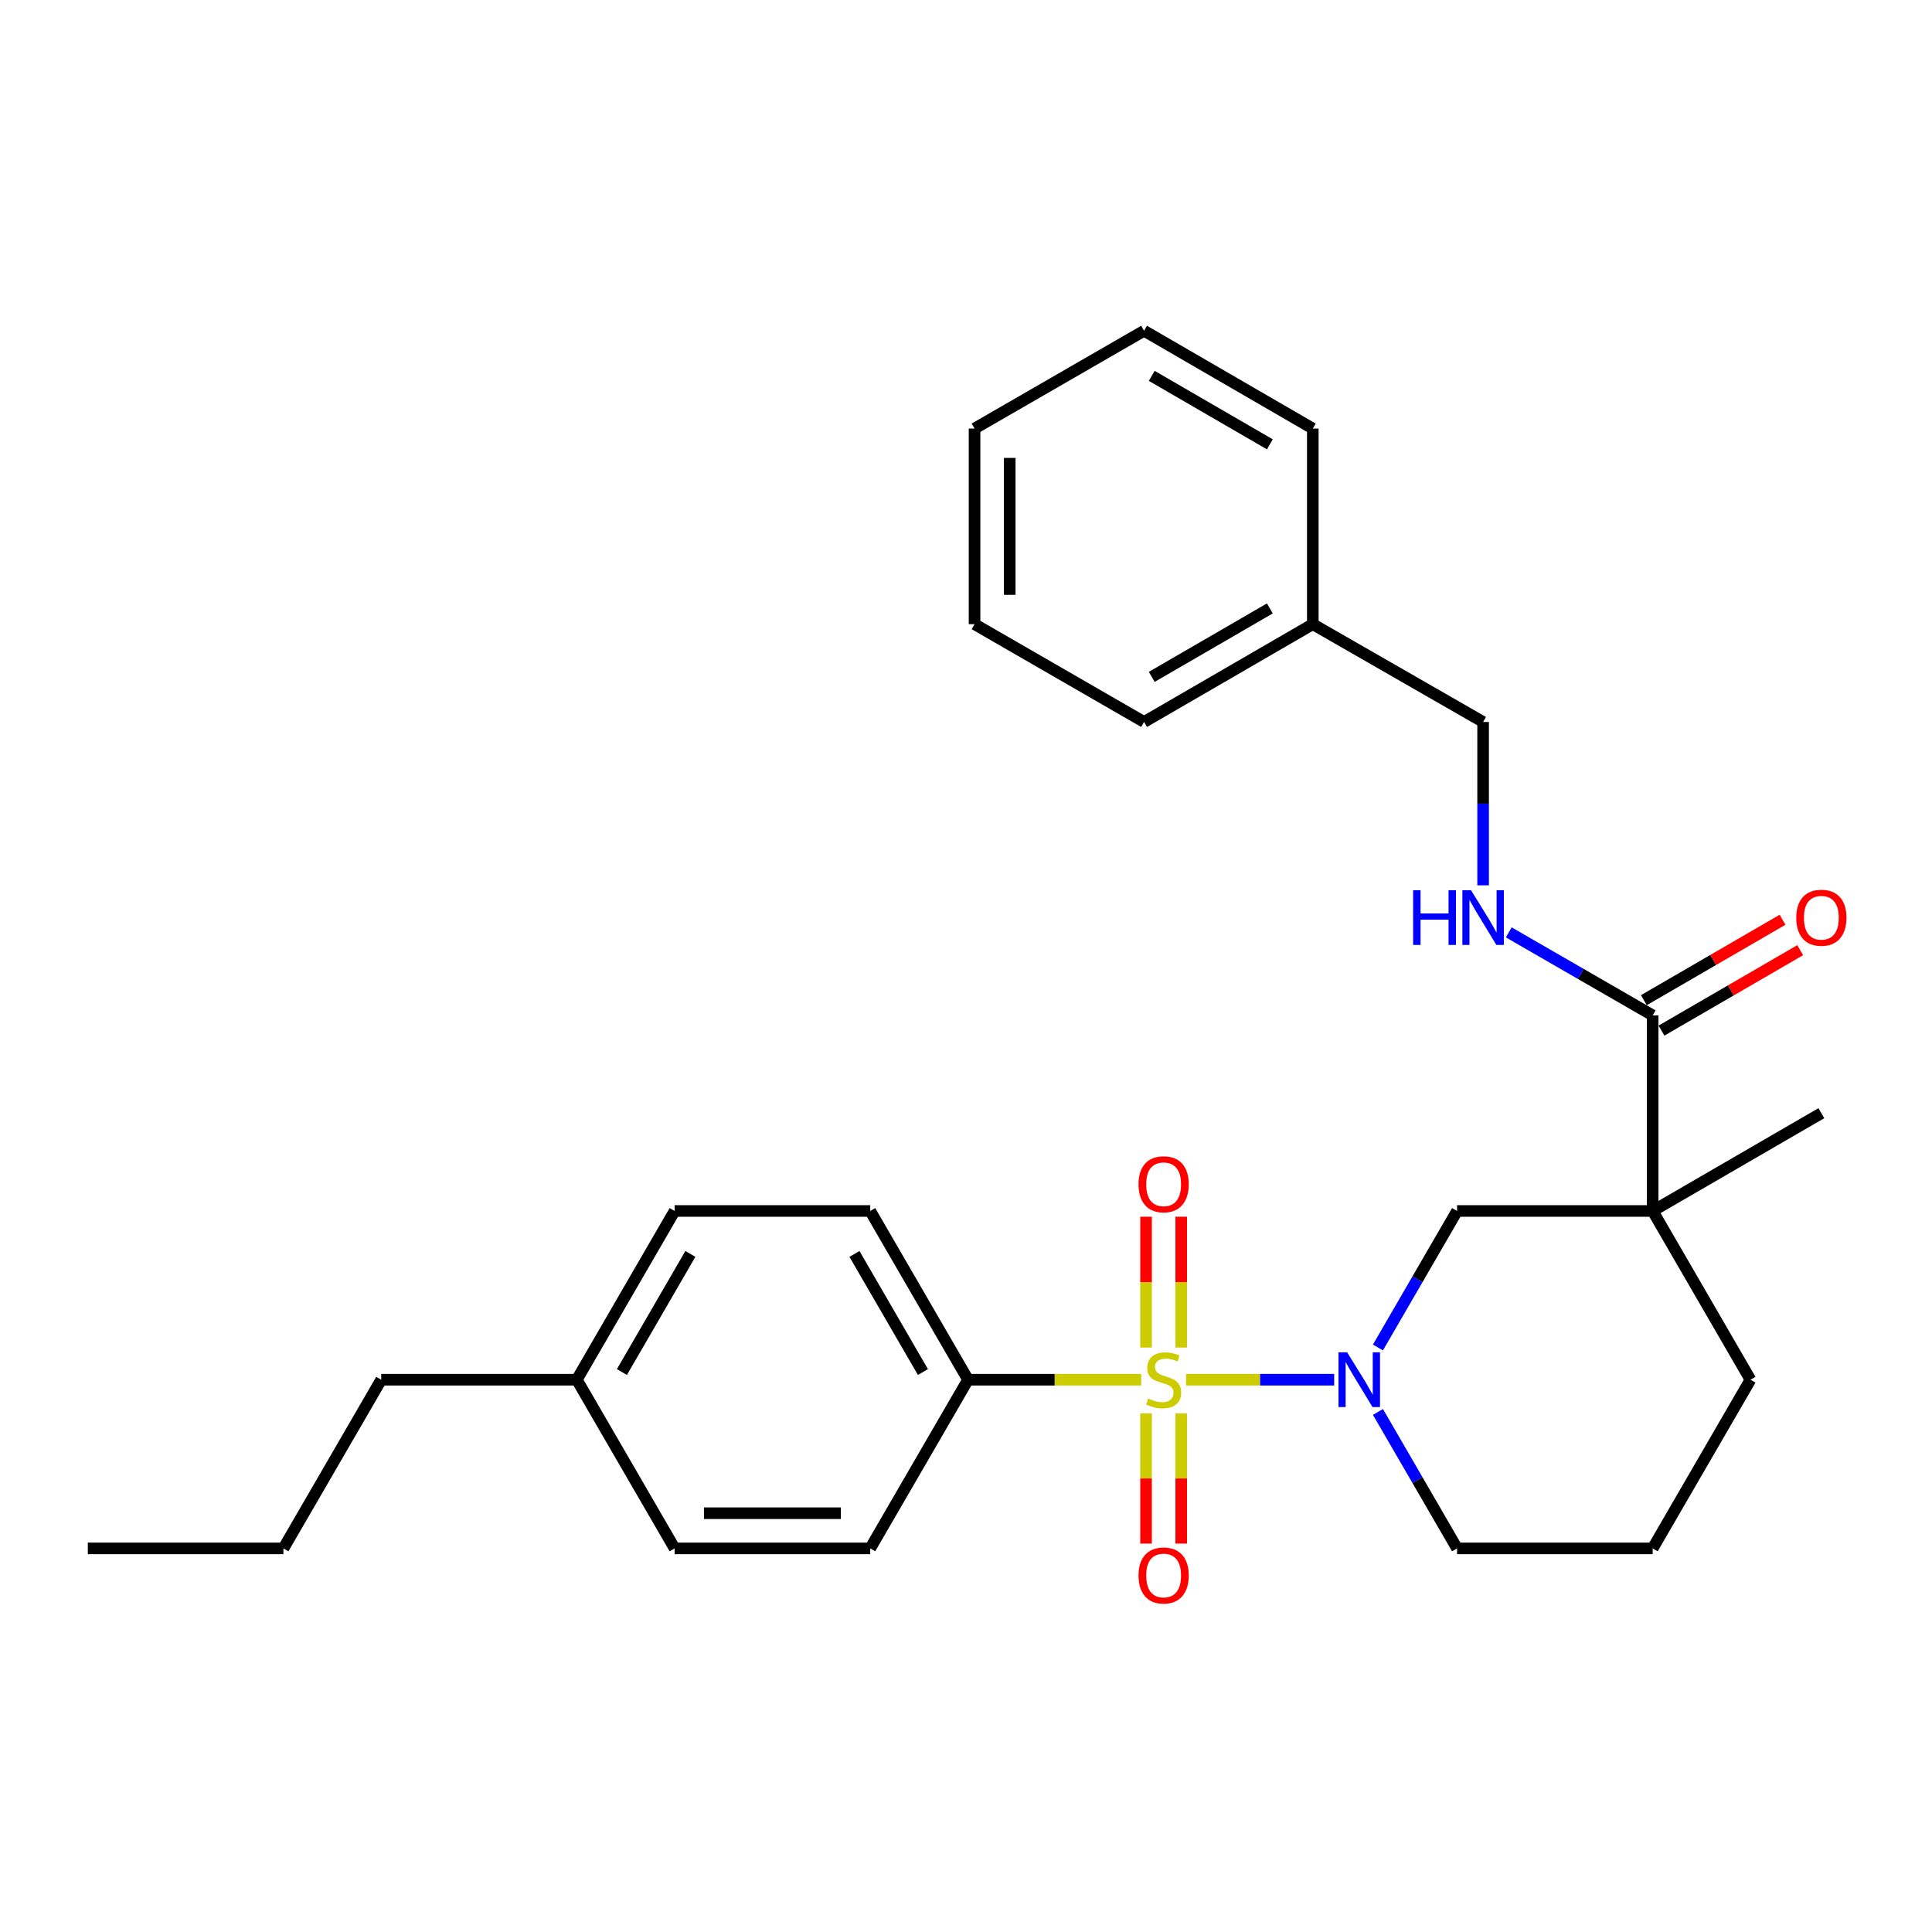 <?xml version='1.0' encoding='iso-8859-1'?>
<svg version='1.1' baseProfile='full'
              xmlns='http://www.w3.org/2000/svg'
                      xmlns:rdkit='http://www.rdkit.org/xml'
                      xmlns:xlink='http://www.w3.org/1999/xlink'
                  xml:space='preserve'
width='1000px' height='1000px' viewBox='0 0 1000 1000'>
<!-- END OF HEADER -->
<rect style='opacity:1.0;fill:#FFFFFF;stroke:none' width='1000' height='1000' x='0' y='0'> </rect>
<path class='bond-0' d='M 613.906,714.137 L 652.237,714.137' style='fill:none;fill-rule:evenodd;stroke:#CCCC00;stroke-width:6px;stroke-linecap:butt;stroke-linejoin:miter;stroke-opacity:1' />
<path class='bond-0' d='M 652.237,714.137 L 690.568,714.137' style='fill:none;fill-rule:evenodd;stroke:#0000FF;stroke-width:6px;stroke-linecap:butt;stroke-linejoin:miter;stroke-opacity:1' />
<path class='bond-4' d='M 590.683,714.137 L 545.867,714.137' style='fill:none;fill-rule:evenodd;stroke:#CCCC00;stroke-width:6px;stroke-linecap:butt;stroke-linejoin:miter;stroke-opacity:1' />
<path class='bond-4' d='M 545.867,714.137 L 501.05,714.137' style='fill:none;fill-rule:evenodd;stroke:#000000;stroke-width:6px;stroke-linecap:butt;stroke-linejoin:miter;stroke-opacity:1' />
<path class='bond-5' d='M 593.192,731.548 L 593.192,765.257' style='fill:none;fill-rule:evenodd;stroke:#CCCC00;stroke-width:6px;stroke-linecap:butt;stroke-linejoin:miter;stroke-opacity:1' />
<path class='bond-5' d='M 593.192,765.257 L 593.192,798.965' style='fill:none;fill-rule:evenodd;stroke:#FF0000;stroke-width:6px;stroke-linecap:butt;stroke-linejoin:miter;stroke-opacity:1' />
<path class='bond-5' d='M 611.396,731.548 L 611.396,765.257' style='fill:none;fill-rule:evenodd;stroke:#CCCC00;stroke-width:6px;stroke-linecap:butt;stroke-linejoin:miter;stroke-opacity:1' />
<path class='bond-5' d='M 611.396,765.257 L 611.396,798.965' style='fill:none;fill-rule:evenodd;stroke:#FF0000;stroke-width:6px;stroke-linecap:butt;stroke-linejoin:miter;stroke-opacity:1' />
<path class='bond-6' d='M 611.396,697.486 L 611.396,663.626' style='fill:none;fill-rule:evenodd;stroke:#CCCC00;stroke-width:6px;stroke-linecap:butt;stroke-linejoin:miter;stroke-opacity:1' />
<path class='bond-6' d='M 611.396,663.626 L 611.396,629.767' style='fill:none;fill-rule:evenodd;stroke:#FF0000;stroke-width:6px;stroke-linecap:butt;stroke-linejoin:miter;stroke-opacity:1' />
<path class='bond-6' d='M 593.192,697.486 L 593.192,663.626' style='fill:none;fill-rule:evenodd;stroke:#CCCC00;stroke-width:6px;stroke-linecap:butt;stroke-linejoin:miter;stroke-opacity:1' />
<path class='bond-6' d='M 593.192,663.626 L 593.192,629.767' style='fill:none;fill-rule:evenodd;stroke:#FF0000;stroke-width:6px;stroke-linecap:butt;stroke-linejoin:miter;stroke-opacity:1' />
<path class='bond-3' d='M 713.22,697.453 L 733.698,662.126' style='fill:none;fill-rule:evenodd;stroke:#0000FF;stroke-width:6px;stroke-linecap:butt;stroke-linejoin:miter;stroke-opacity:1' />
<path class='bond-3' d='M 733.698,662.126 L 754.176,626.798' style='fill:none;fill-rule:evenodd;stroke:#000000;stroke-width:6px;stroke-linecap:butt;stroke-linejoin:miter;stroke-opacity:1' />
<path class='bond-11' d='M 713.223,730.82 L 733.7,766.133' style='fill:none;fill-rule:evenodd;stroke:#0000FF;stroke-width:6px;stroke-linecap:butt;stroke-linejoin:miter;stroke-opacity:1' />
<path class='bond-11' d='M 733.7,766.133 L 754.176,801.445' style='fill:none;fill-rule:evenodd;stroke:#000000;stroke-width:6px;stroke-linecap:butt;stroke-linejoin:miter;stroke-opacity:1' />
<path class='bond-1' d='M 855.421,626.798 L 754.176,626.798' style='fill:none;fill-rule:evenodd;stroke:#000000;stroke-width:6px;stroke-linecap:butt;stroke-linejoin:miter;stroke-opacity:1' />
<path class='bond-2' d='M 855.421,626.798 L 855.421,525.564' style='fill:none;fill-rule:evenodd;stroke:#000000;stroke-width:6px;stroke-linecap:butt;stroke-linejoin:miter;stroke-opacity:1' />
<path class='bond-14' d='M 855.421,626.798 L 942.729,576.181' style='fill:none;fill-rule:evenodd;stroke:#000000;stroke-width:6px;stroke-linecap:butt;stroke-linejoin:miter;stroke-opacity:1' />
<path class='bond-29' d='M 855.421,626.798 L 906.038,714.137' style='fill:none;fill-rule:evenodd;stroke:#000000;stroke-width:6px;stroke-linecap:butt;stroke-linejoin:miter;stroke-opacity:1' />
<path class='bond-7' d='M 855.421,525.564 L 818.176,504.078' style='fill:none;fill-rule:evenodd;stroke:#000000;stroke-width:6px;stroke-linecap:butt;stroke-linejoin:miter;stroke-opacity:1' />
<path class='bond-7' d='M 818.176,504.078 L 780.93,482.593' style='fill:none;fill-rule:evenodd;stroke:#0000FF;stroke-width:6px;stroke-linecap:butt;stroke-linejoin:miter;stroke-opacity:1' />
<path class='bond-8' d='M 859.987,533.438 L 895.879,512.625' style='fill:none;fill-rule:evenodd;stroke:#000000;stroke-width:6px;stroke-linecap:butt;stroke-linejoin:miter;stroke-opacity:1' />
<path class='bond-8' d='M 895.879,512.625 L 931.772,491.812' style='fill:none;fill-rule:evenodd;stroke:#FF0000;stroke-width:6px;stroke-linecap:butt;stroke-linejoin:miter;stroke-opacity:1' />
<path class='bond-8' d='M 850.855,517.69 L 886.748,496.877' style='fill:none;fill-rule:evenodd;stroke:#000000;stroke-width:6px;stroke-linecap:butt;stroke-linejoin:miter;stroke-opacity:1' />
<path class='bond-8' d='M 886.748,496.877 L 922.64,476.064' style='fill:none;fill-rule:evenodd;stroke:#FF0000;stroke-width:6px;stroke-linecap:butt;stroke-linejoin:miter;stroke-opacity:1' />
<path class='bond-9' d='M 501.05,714.137 L 450.423,626.798' style='fill:none;fill-rule:evenodd;stroke:#000000;stroke-width:6px;stroke-linecap:butt;stroke-linejoin:miter;stroke-opacity:1' />
<path class='bond-9' d='M 477.706,710.165 L 442.267,649.028' style='fill:none;fill-rule:evenodd;stroke:#000000;stroke-width:6px;stroke-linecap:butt;stroke-linejoin:miter;stroke-opacity:1' />
<path class='bond-10' d='M 501.05,714.137 L 450.423,801.445' style='fill:none;fill-rule:evenodd;stroke:#000000;stroke-width:6px;stroke-linecap:butt;stroke-linejoin:miter;stroke-opacity:1' />
<path class='bond-12' d='M 767.657,458.245 L 767.657,415.969' style='fill:none;fill-rule:evenodd;stroke:#0000FF;stroke-width:6px;stroke-linecap:butt;stroke-linejoin:miter;stroke-opacity:1' />
<path class='bond-12' d='M 767.657,415.969 L 767.657,373.692' style='fill:none;fill-rule:evenodd;stroke:#000000;stroke-width:6px;stroke-linecap:butt;stroke-linejoin:miter;stroke-opacity:1' />
<path class='bond-15' d='M 450.423,626.798 L 349.178,626.798' style='fill:none;fill-rule:evenodd;stroke:#000000;stroke-width:6px;stroke-linecap:butt;stroke-linejoin:miter;stroke-opacity:1' />
<path class='bond-16' d='M 450.423,801.445 L 349.178,801.445' style='fill:none;fill-rule:evenodd;stroke:#000000;stroke-width:6px;stroke-linecap:butt;stroke-linejoin:miter;stroke-opacity:1' />
<path class='bond-16' d='M 435.236,783.241 L 364.365,783.241' style='fill:none;fill-rule:evenodd;stroke:#000000;stroke-width:6px;stroke-linecap:butt;stroke-linejoin:miter;stroke-opacity:1' />
<path class='bond-19' d='M 754.176,801.445 L 855.421,801.445' style='fill:none;fill-rule:evenodd;stroke:#000000;stroke-width:6px;stroke-linecap:butt;stroke-linejoin:miter;stroke-opacity:1' />
<path class='bond-18' d='M 767.657,373.692 L 679.5,323.075' style='fill:none;fill-rule:evenodd;stroke:#000000;stroke-width:6px;stroke-linecap:butt;stroke-linejoin:miter;stroke-opacity:1' />
<path class='bond-13' d='M 906.038,714.137 L 855.421,801.445' style='fill:none;fill-rule:evenodd;stroke:#000000;stroke-width:6px;stroke-linecap:butt;stroke-linejoin:miter;stroke-opacity:1' />
<path class='bond-28' d='M 349.178,626.798 L 298.561,714.137' style='fill:none;fill-rule:evenodd;stroke:#000000;stroke-width:6px;stroke-linecap:butt;stroke-linejoin:miter;stroke-opacity:1' />
<path class='bond-28' d='M 357.336,649.027 L 321.903,710.164' style='fill:none;fill-rule:evenodd;stroke:#000000;stroke-width:6px;stroke-linecap:butt;stroke-linejoin:miter;stroke-opacity:1' />
<path class='bond-17' d='M 349.178,801.445 L 298.561,714.137' style='fill:none;fill-rule:evenodd;stroke:#000000;stroke-width:6px;stroke-linecap:butt;stroke-linejoin:miter;stroke-opacity:1' />
<path class='bond-20' d='M 298.561,714.137 L 197.316,714.137' style='fill:none;fill-rule:evenodd;stroke:#000000;stroke-width:6px;stroke-linecap:butt;stroke-linejoin:miter;stroke-opacity:1' />
<path class='bond-21' d='M 679.5,323.075 L 592.171,373.692' style='fill:none;fill-rule:evenodd;stroke:#000000;stroke-width:6px;stroke-linecap:butt;stroke-linejoin:miter;stroke-opacity:1' />
<path class='bond-21' d='M 657.271,314.918 L 596.141,350.35' style='fill:none;fill-rule:evenodd;stroke:#000000;stroke-width:6px;stroke-linecap:butt;stroke-linejoin:miter;stroke-opacity:1' />
<path class='bond-22' d='M 679.5,323.075 L 679.5,221.83' style='fill:none;fill-rule:evenodd;stroke:#000000;stroke-width:6px;stroke-linecap:butt;stroke-linejoin:miter;stroke-opacity:1' />
<path class='bond-23' d='M 197.316,714.137 L 146.699,801.445' style='fill:none;fill-rule:evenodd;stroke:#000000;stroke-width:6px;stroke-linecap:butt;stroke-linejoin:miter;stroke-opacity:1' />
<path class='bond-26' d='M 592.171,373.692 L 504.428,323.075' style='fill:none;fill-rule:evenodd;stroke:#000000;stroke-width:6px;stroke-linecap:butt;stroke-linejoin:miter;stroke-opacity:1' />
<path class='bond-25' d='M 679.5,221.83 L 592.171,171.203' style='fill:none;fill-rule:evenodd;stroke:#000000;stroke-width:6px;stroke-linecap:butt;stroke-linejoin:miter;stroke-opacity:1' />
<path class='bond-25' d='M 657.27,229.985 L 596.14,194.546' style='fill:none;fill-rule:evenodd;stroke:#000000;stroke-width:6px;stroke-linecap:butt;stroke-linejoin:miter;stroke-opacity:1' />
<path class='bond-24' d='M 146.699,801.445 L 45.455,801.445' style='fill:none;fill-rule:evenodd;stroke:#000000;stroke-width:6px;stroke-linecap:butt;stroke-linejoin:miter;stroke-opacity:1' />
<path class='bond-27' d='M 592.171,171.203 L 504.428,221.83' style='fill:none;fill-rule:evenodd;stroke:#000000;stroke-width:6px;stroke-linecap:butt;stroke-linejoin:miter;stroke-opacity:1' />
<path class='bond-30' d='M 504.428,323.075 L 504.428,221.83' style='fill:none;fill-rule:evenodd;stroke:#000000;stroke-width:6px;stroke-linecap:butt;stroke-linejoin:miter;stroke-opacity:1' />
<path class='bond-30' d='M 522.632,307.888 L 522.632,237.017' style='fill:none;fill-rule:evenodd;stroke:#000000;stroke-width:6px;stroke-linecap:butt;stroke-linejoin:miter;stroke-opacity:1' />
<path  class='atom-0' d='M 594.294 723.857
Q 594.614 723.977, 595.934 724.537
Q 597.254 725.097, 598.694 725.457
Q 600.174 725.777, 601.614 725.777
Q 604.294 725.777, 605.854 724.497
Q 607.414 723.177, 607.414 720.897
Q 607.414 719.337, 606.614 718.377
Q 605.854 717.417, 604.654 716.897
Q 603.454 716.377, 601.454 715.777
Q 598.934 715.017, 597.414 714.297
Q 595.934 713.577, 594.854 712.057
Q 593.814 710.537, 593.814 707.977
Q 593.814 704.417, 596.214 702.217
Q 598.654 700.017, 603.454 700.017
Q 606.734 700.017, 610.454 701.577
L 609.534 704.657
Q 606.134 703.257, 603.574 703.257
Q 600.814 703.257, 599.294 704.417
Q 597.774 705.537, 597.814 707.497
Q 597.814 709.017, 598.574 709.937
Q 599.374 710.857, 600.494 711.377
Q 601.654 711.897, 603.574 712.497
Q 606.134 713.297, 607.654 714.097
Q 609.174 714.897, 610.254 716.537
Q 611.374 718.137, 611.374 720.897
Q 611.374 724.817, 608.734 726.937
Q 606.134 729.017, 601.774 729.017
Q 599.254 729.017, 597.334 728.457
Q 595.454 727.937, 593.214 727.017
L 594.294 723.857
' fill='#CCCC00'/>
<path  class='atom-1' d='M 697.289 699.977
L 706.569 714.977
Q 707.489 716.457, 708.969 719.137
Q 710.449 721.817, 710.529 721.977
L 710.529 699.977
L 714.289 699.977
L 714.289 728.297
L 710.409 728.297
L 700.449 711.897
Q 699.289 709.977, 698.049 707.777
Q 696.849 705.577, 696.489 704.897
L 696.489 728.297
L 692.809 728.297
L 692.809 699.977
L 697.289 699.977
' fill='#0000FF'/>
<path  class='atom-6' d='M 589.294 815.461
Q 589.294 808.661, 592.654 804.861
Q 596.014 801.061, 602.294 801.061
Q 608.574 801.061, 611.934 804.861
Q 615.294 808.661, 615.294 815.461
Q 615.294 822.341, 611.894 826.261
Q 608.494 830.141, 602.294 830.141
Q 596.054 830.141, 592.654 826.261
Q 589.294 822.381, 589.294 815.461
M 602.294 826.941
Q 606.614 826.941, 608.934 824.061
Q 611.294 821.141, 611.294 815.461
Q 611.294 809.901, 608.934 807.101
Q 606.614 804.261, 602.294 804.261
Q 597.974 804.261, 595.614 807.061
Q 593.294 809.861, 593.294 815.461
Q 593.294 821.181, 595.614 824.061
Q 597.974 826.941, 602.294 826.941
' fill='#FF0000'/>
<path  class='atom-7' d='M 589.294 612.972
Q 589.294 606.172, 592.654 602.372
Q 596.014 598.572, 602.294 598.572
Q 608.574 598.572, 611.934 602.372
Q 615.294 606.172, 615.294 612.972
Q 615.294 619.852, 611.894 623.772
Q 608.494 627.652, 602.294 627.652
Q 596.054 627.652, 592.654 623.772
Q 589.294 619.892, 589.294 612.972
M 602.294 624.452
Q 606.614 624.452, 608.934 621.572
Q 611.294 618.652, 611.294 612.972
Q 611.294 607.412, 608.934 604.612
Q 606.614 601.772, 602.294 601.772
Q 597.974 601.772, 595.614 604.572
Q 593.294 607.372, 593.294 612.972
Q 593.294 618.692, 595.614 621.572
Q 597.974 624.452, 602.294 624.452
' fill='#FF0000'/>
<path  class='atom-8' d='M 731.437 460.776
L 735.277 460.776
L 735.277 472.816
L 749.757 472.816
L 749.757 460.776
L 753.597 460.776
L 753.597 489.096
L 749.757 489.096
L 749.757 476.016
L 735.277 476.016
L 735.277 489.096
L 731.437 489.096
L 731.437 460.776
' fill='#0000FF'/>
<path  class='atom-8' d='M 761.397 460.776
L 770.677 475.776
Q 771.597 477.256, 773.077 479.936
Q 774.557 482.616, 774.637 482.776
L 774.637 460.776
L 778.397 460.776
L 778.397 489.096
L 774.517 489.096
L 764.557 472.696
Q 763.397 470.776, 762.157 468.576
Q 760.957 466.376, 760.597 465.696
L 760.597 489.096
L 756.917 489.096
L 756.917 460.776
L 761.397 460.776
' fill='#0000FF'/>
<path  class='atom-9' d='M 929.729 475.016
Q 929.729 468.216, 933.089 464.416
Q 936.449 460.616, 942.729 460.616
Q 949.009 460.616, 952.369 464.416
Q 955.729 468.216, 955.729 475.016
Q 955.729 481.896, 952.329 485.816
Q 948.929 489.696, 942.729 489.696
Q 936.489 489.696, 933.089 485.816
Q 929.729 481.936, 929.729 475.016
M 942.729 486.496
Q 947.049 486.496, 949.369 483.616
Q 951.729 480.696, 951.729 475.016
Q 951.729 469.456, 949.369 466.656
Q 947.049 463.816, 942.729 463.816
Q 938.409 463.816, 936.049 466.616
Q 933.729 469.416, 933.729 475.016
Q 933.729 480.736, 936.049 483.616
Q 938.409 486.496, 942.729 486.496
' fill='#FF0000'/>
</svg>
